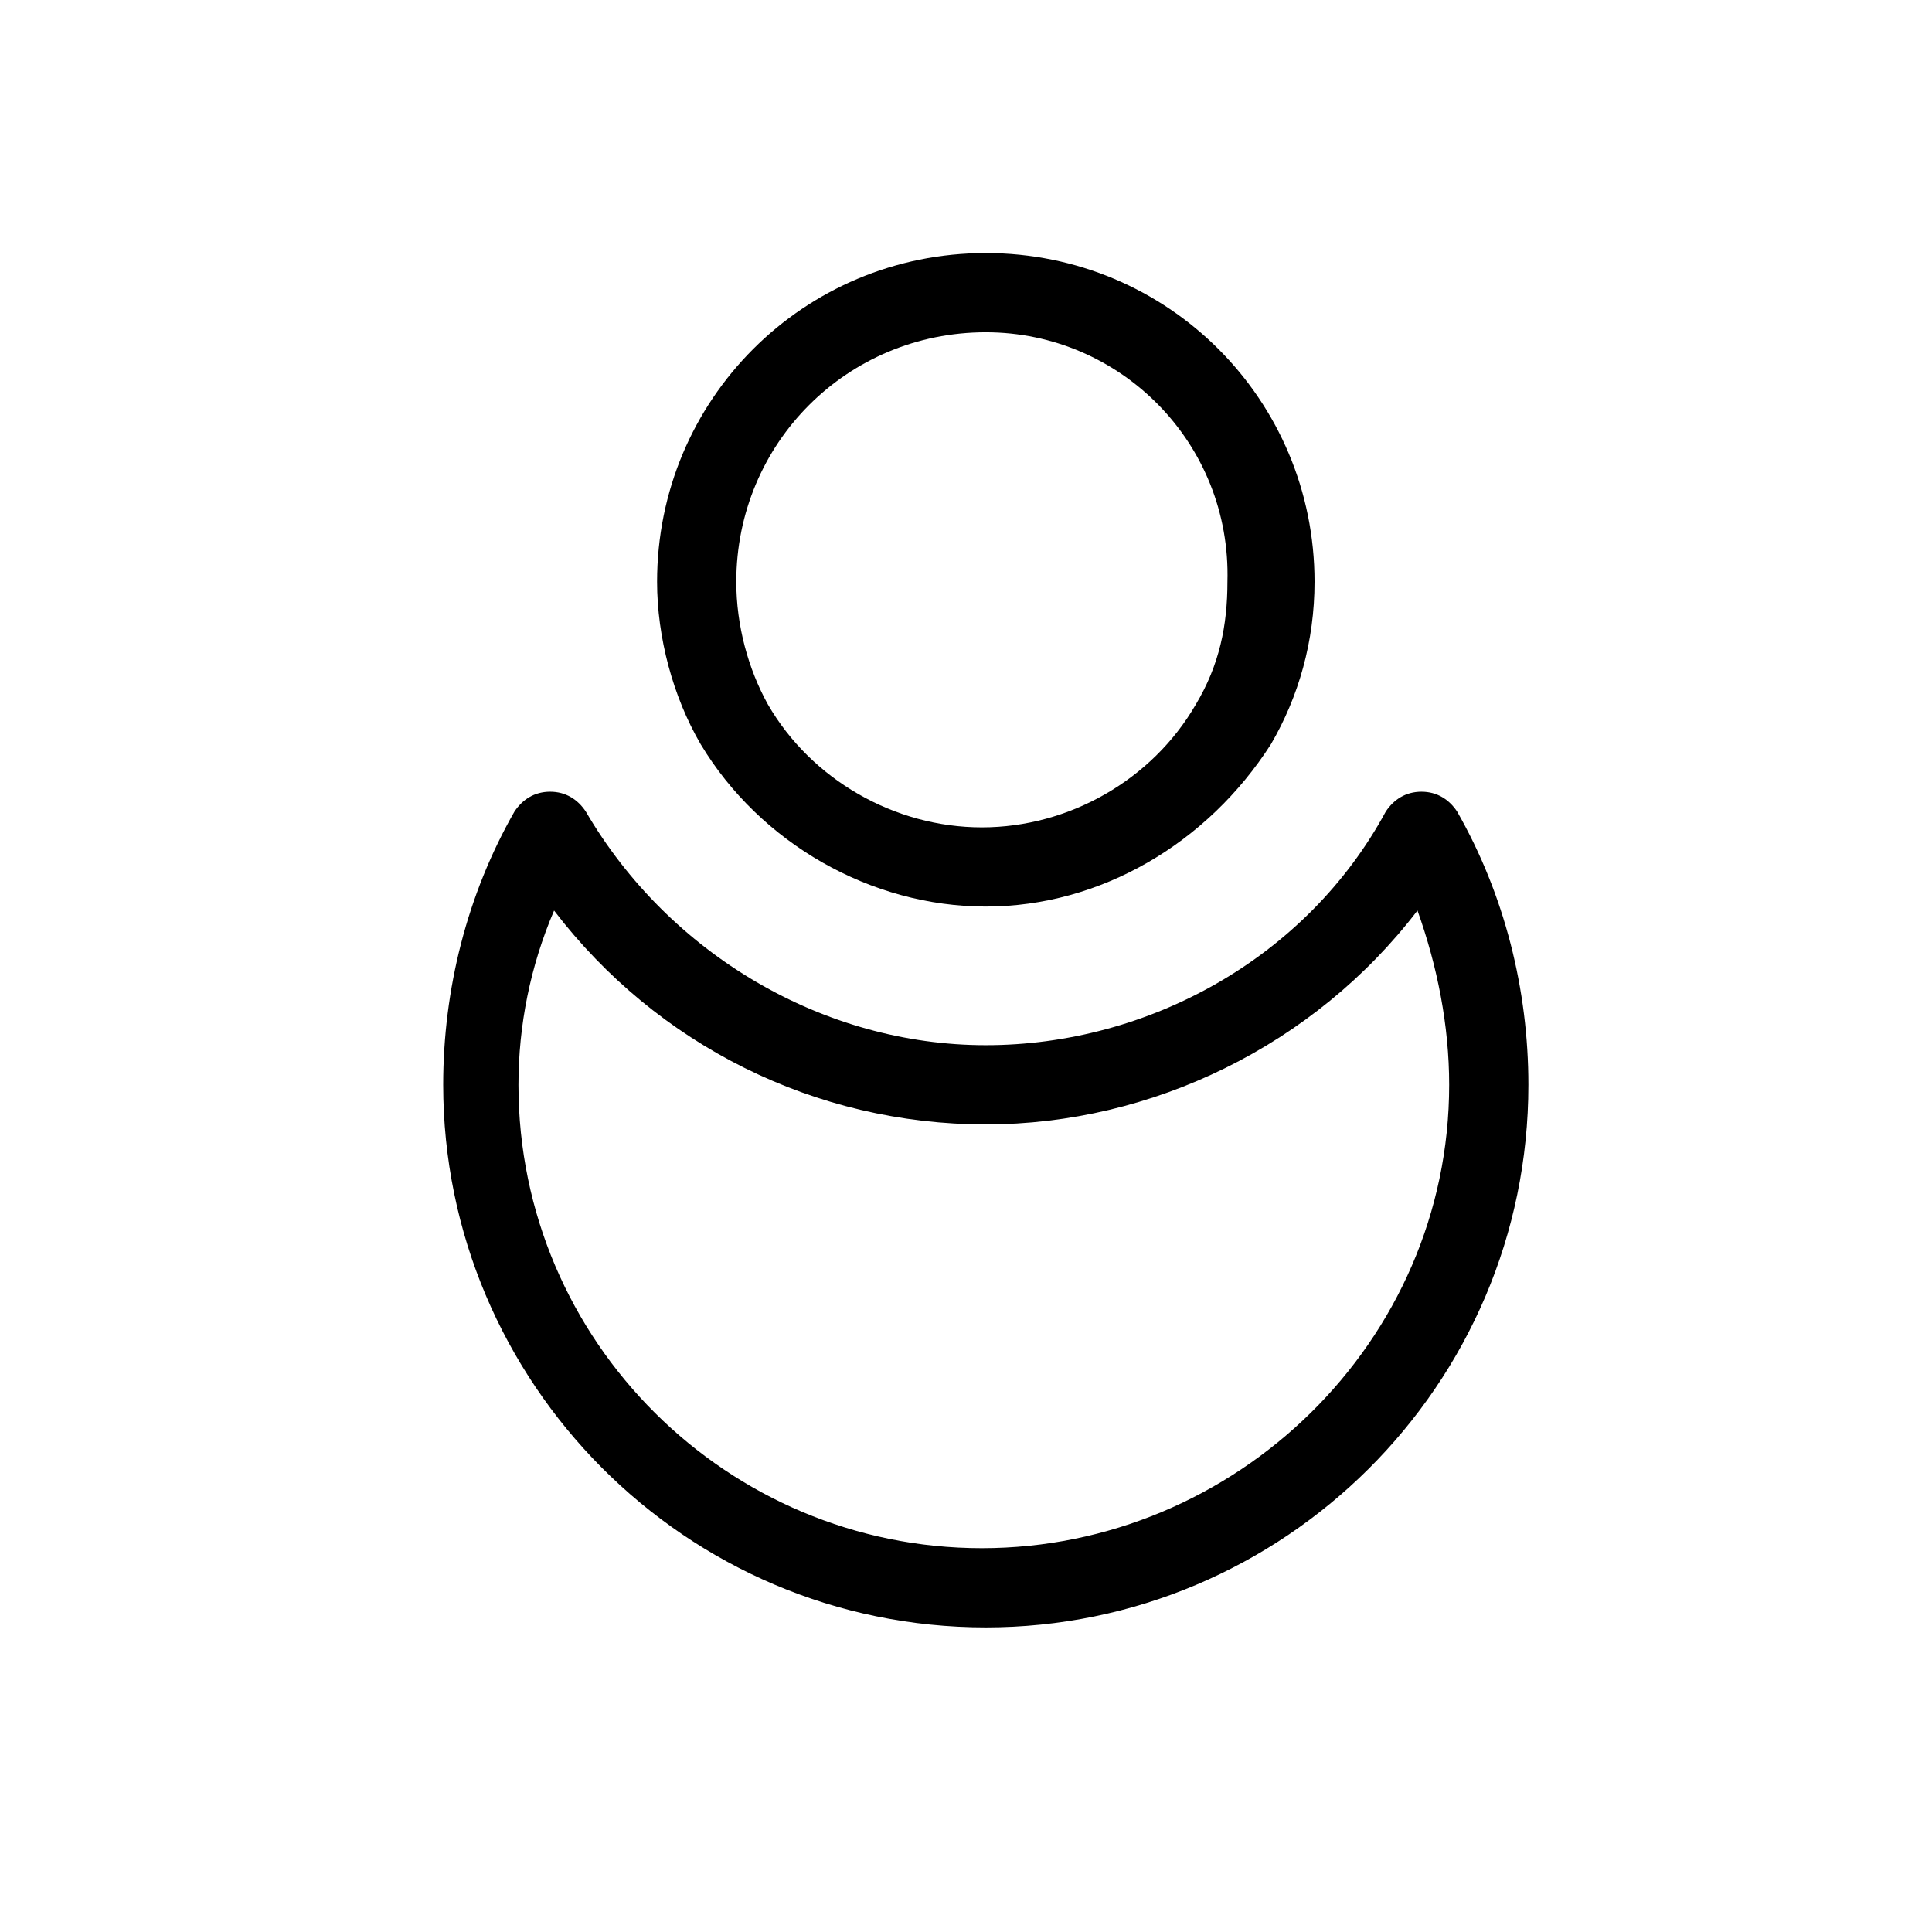 <?xml version="1.0" encoding="UTF-8"?>
<!-- Uploaded to: ICON Repo, www.iconrepo.com, Generator: ICON Repo Mixer Tools -->
<svg fill="#000000" width="800px" height="800px" version="1.1" viewBox="144 144 512 512" xmlns="http://www.w3.org/2000/svg">
 <g>
  <path d="m405.25 575.28c-79.77 0-143.8-65.074-143.8-143.8 0-25.191 6.297-50.383 18.895-72.422 2.098-3.148 5.246-5.246 9.445-5.246 4.199 0 7.348 2.098 9.445 5.246 22.043 37.785 62.977 61.926 106.01 61.926s85.02-23.09 106.01-61.926c2.098-3.148 5.246-5.246 9.445-5.246s7.348 2.098 9.445 5.246c12.594 22.043 18.895 47.23 18.895 72.422 0 79.773-65.078 143.8-143.8 143.8zm-114.41-189.98c-6.297 14.695-9.445 30.438-9.445 46.184 0 68.223 55.629 122.8 122.8 122.8 67.172-0.004 123.85-54.582 123.85-122.8 0-15.742-3.148-31.488-8.398-46.184-27.289 35.688-70.324 56.68-114.41 56.68-45.133 0-87.117-20.992-114.41-56.68z"/>
  <path d="m405.25 384.25c-30.438 0-59.828-16.793-75.57-43.035-7.348-12.594-11.547-28.34-11.547-43.035 0-48.281 38.836-87.117 87.117-87.117s87.117 38.836 87.117 87.117c0 15.742-4.199 30.438-11.547 43.035-16.793 26.242-45.133 43.035-75.57 43.035zm0-152.19c-36.734 0-66.125 29.391-66.125 66.125 0 11.547 3.148 23.09 8.398 32.539 11.547 19.941 33.586 32.539 56.68 32.539 23.09 0 45.133-12.594 56.68-32.539 6.297-10.496 8.398-20.992 8.398-32.539 1.043-36.738-28.344-66.125-64.031-66.125z"/>
 </g>
</svg>